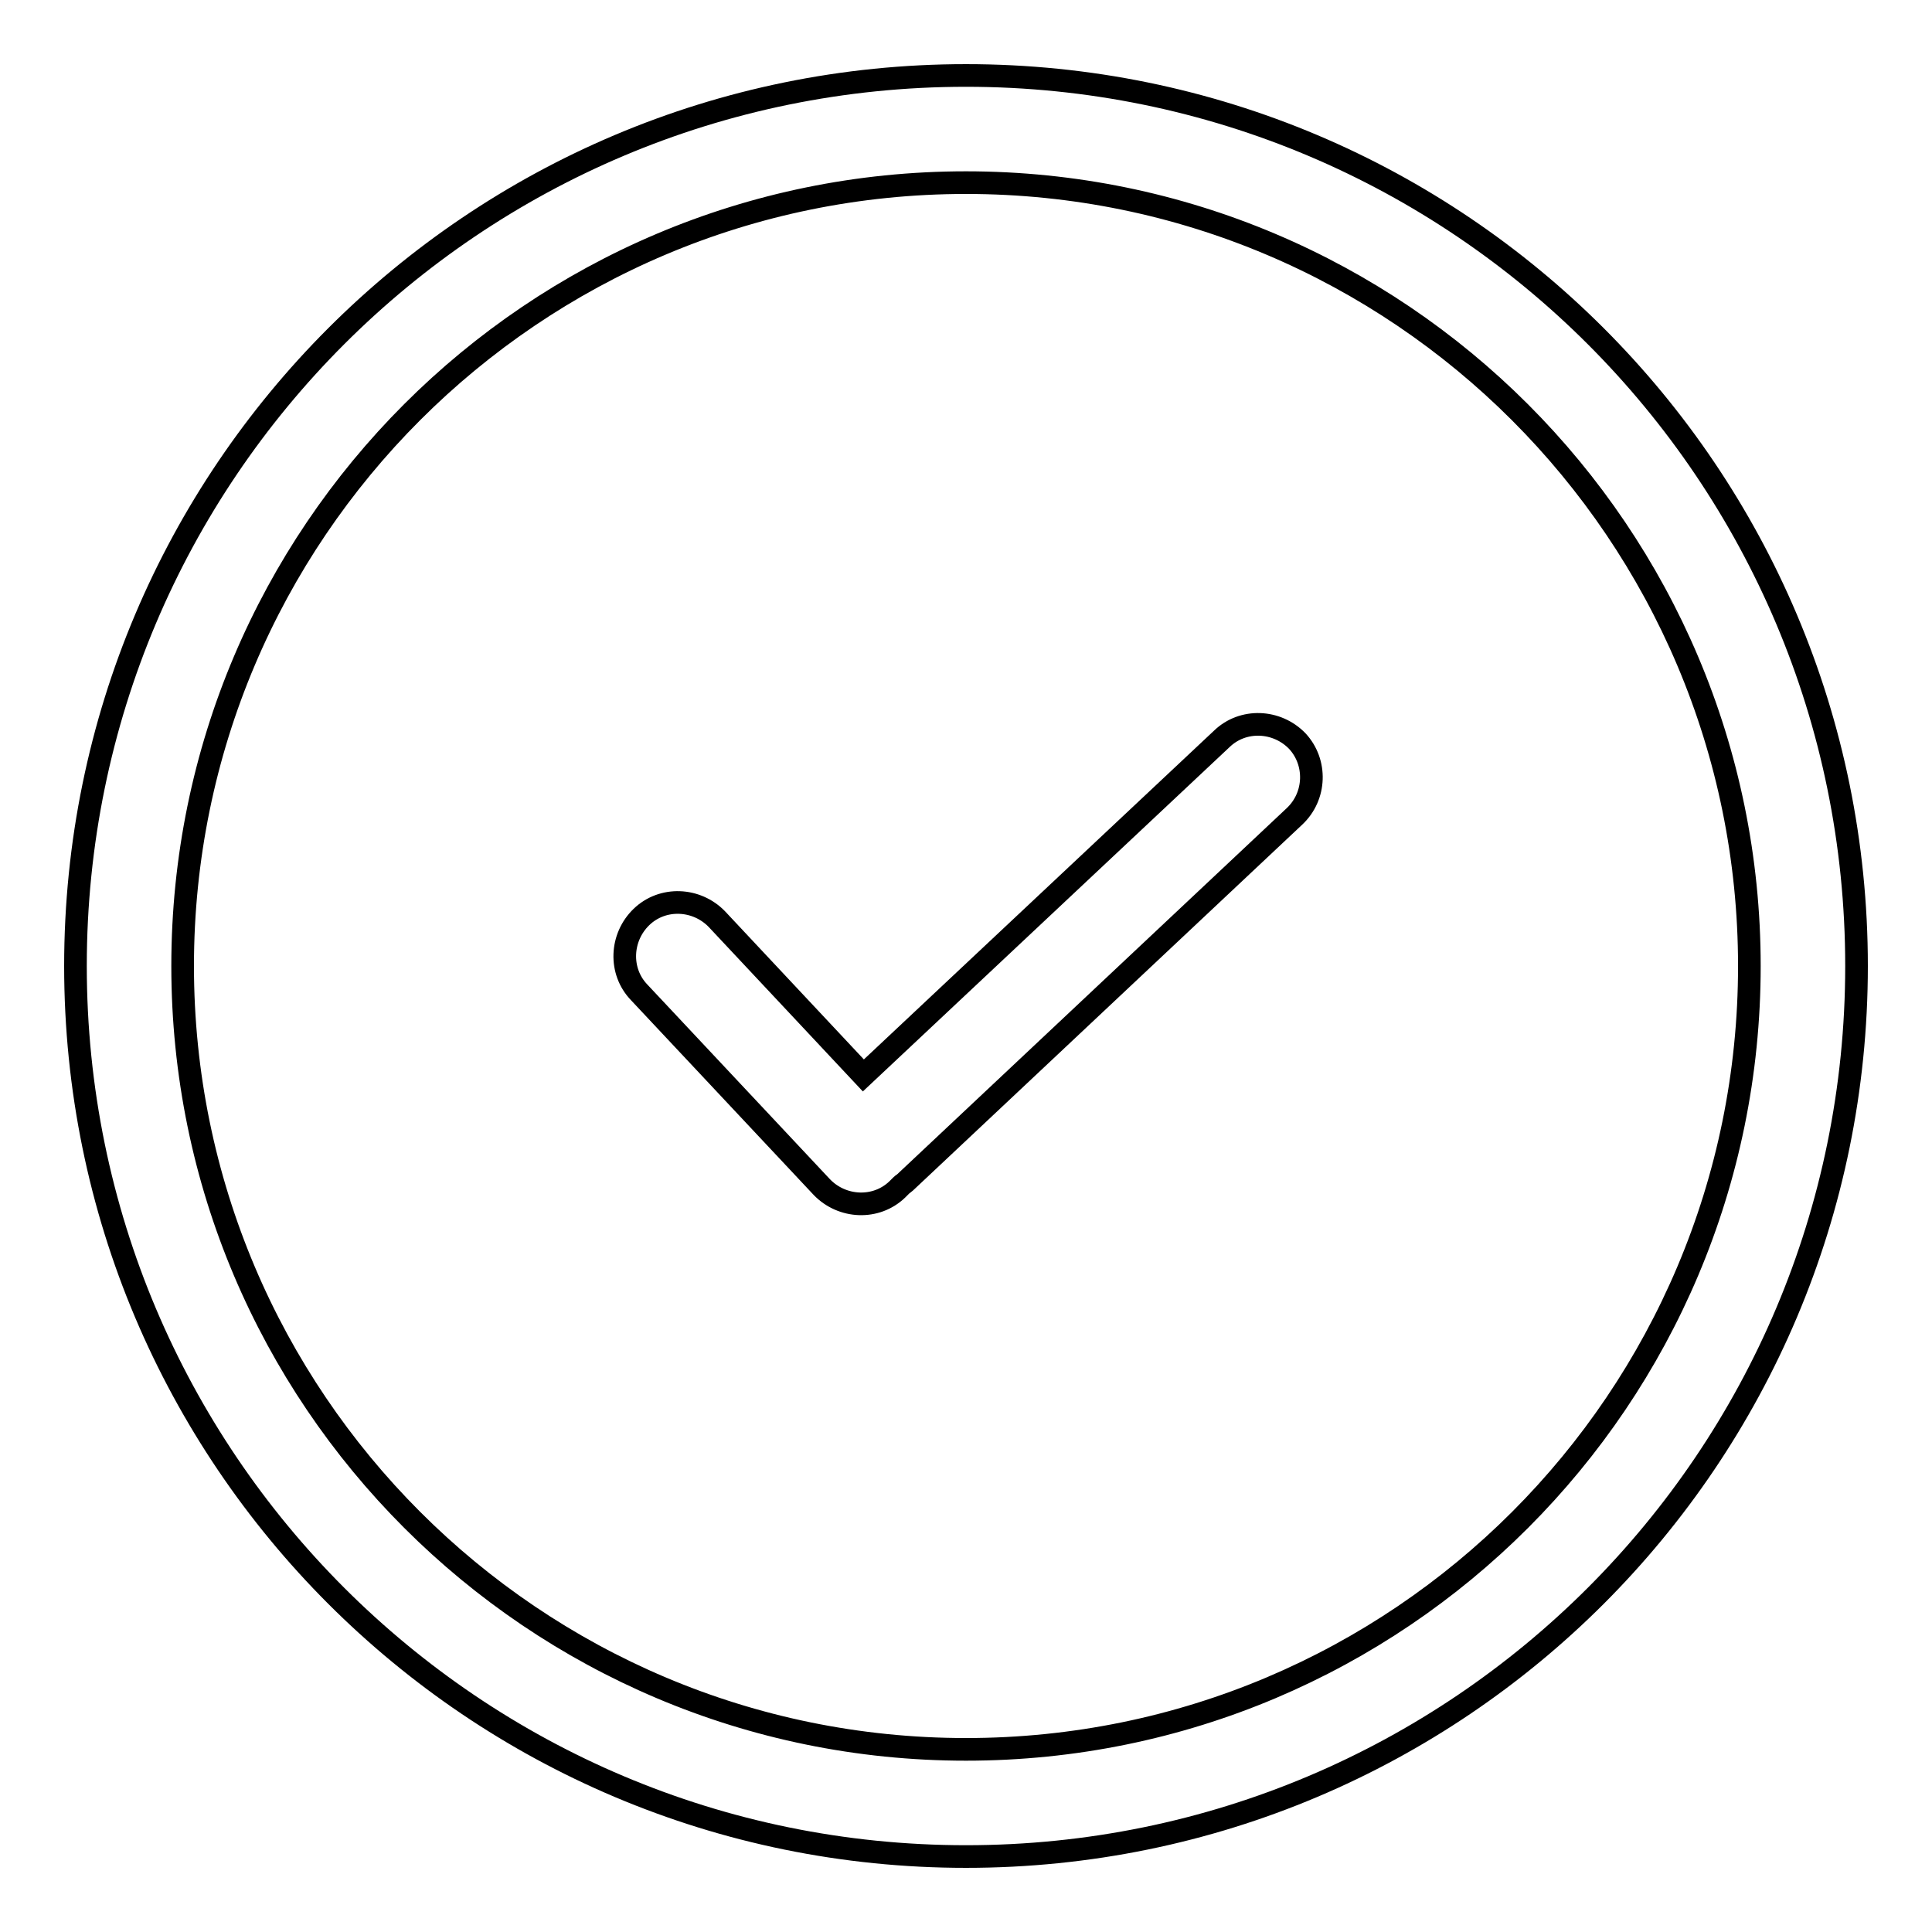 <?xml version="1.0" encoding="utf-8"?>
<!-- Svg Vector Icons : http://www.onlinewebfonts.com/icon -->
<!DOCTYPE svg PUBLIC "-//W3C//DTD SVG 1.1//EN" "http://www.w3.org/Graphics/SVG/1.1/DTD/svg11.dtd">
<svg version="1.1" xmlns="http://www.w3.org/2000/svg" xmlns:xlink="http://www.w3.org/1999/xlink" x="0px" y="0px" viewBox="0 0 256 256" enable-background="new 0 0 256 256" xml:space="preserve">
<g> <path stroke-width="3" fill-opacity="0" stroke="#000000"  d="M128,10C62.8,10,10,62.8,10,128c0,65.2,52.8,118,118,118c65.2,0,118-52.8,118-118C246,62.8,193.2,10,128,10 z M128,231.8c-57.3,0-103.8-46.5-103.8-103.8C24.2,70.7,70.7,24.2,128,24.2c57.3,0,103.8,46.5,103.8,103.8 C231.8,185.3,185.4,231.8,128,231.8L128,231.8z M171.9,98.2c-2.7-2.8-7.2-3-10-0.3l-47.5,44.6L95,121.8c-2.7-2.8-7.2-3-10-0.3 c-2.8,2.7-3,7.2-0.3,10l24.2,25.8c2.7,2.8,7.2,3,10,0.3c0.2-0.2,0.3-0.3,0.5-0.5s0.4-0.3,0.5-0.4l51.6-48.5 C174.4,105.5,174.5,101,171.9,98.2z"/></g>
</svg>
